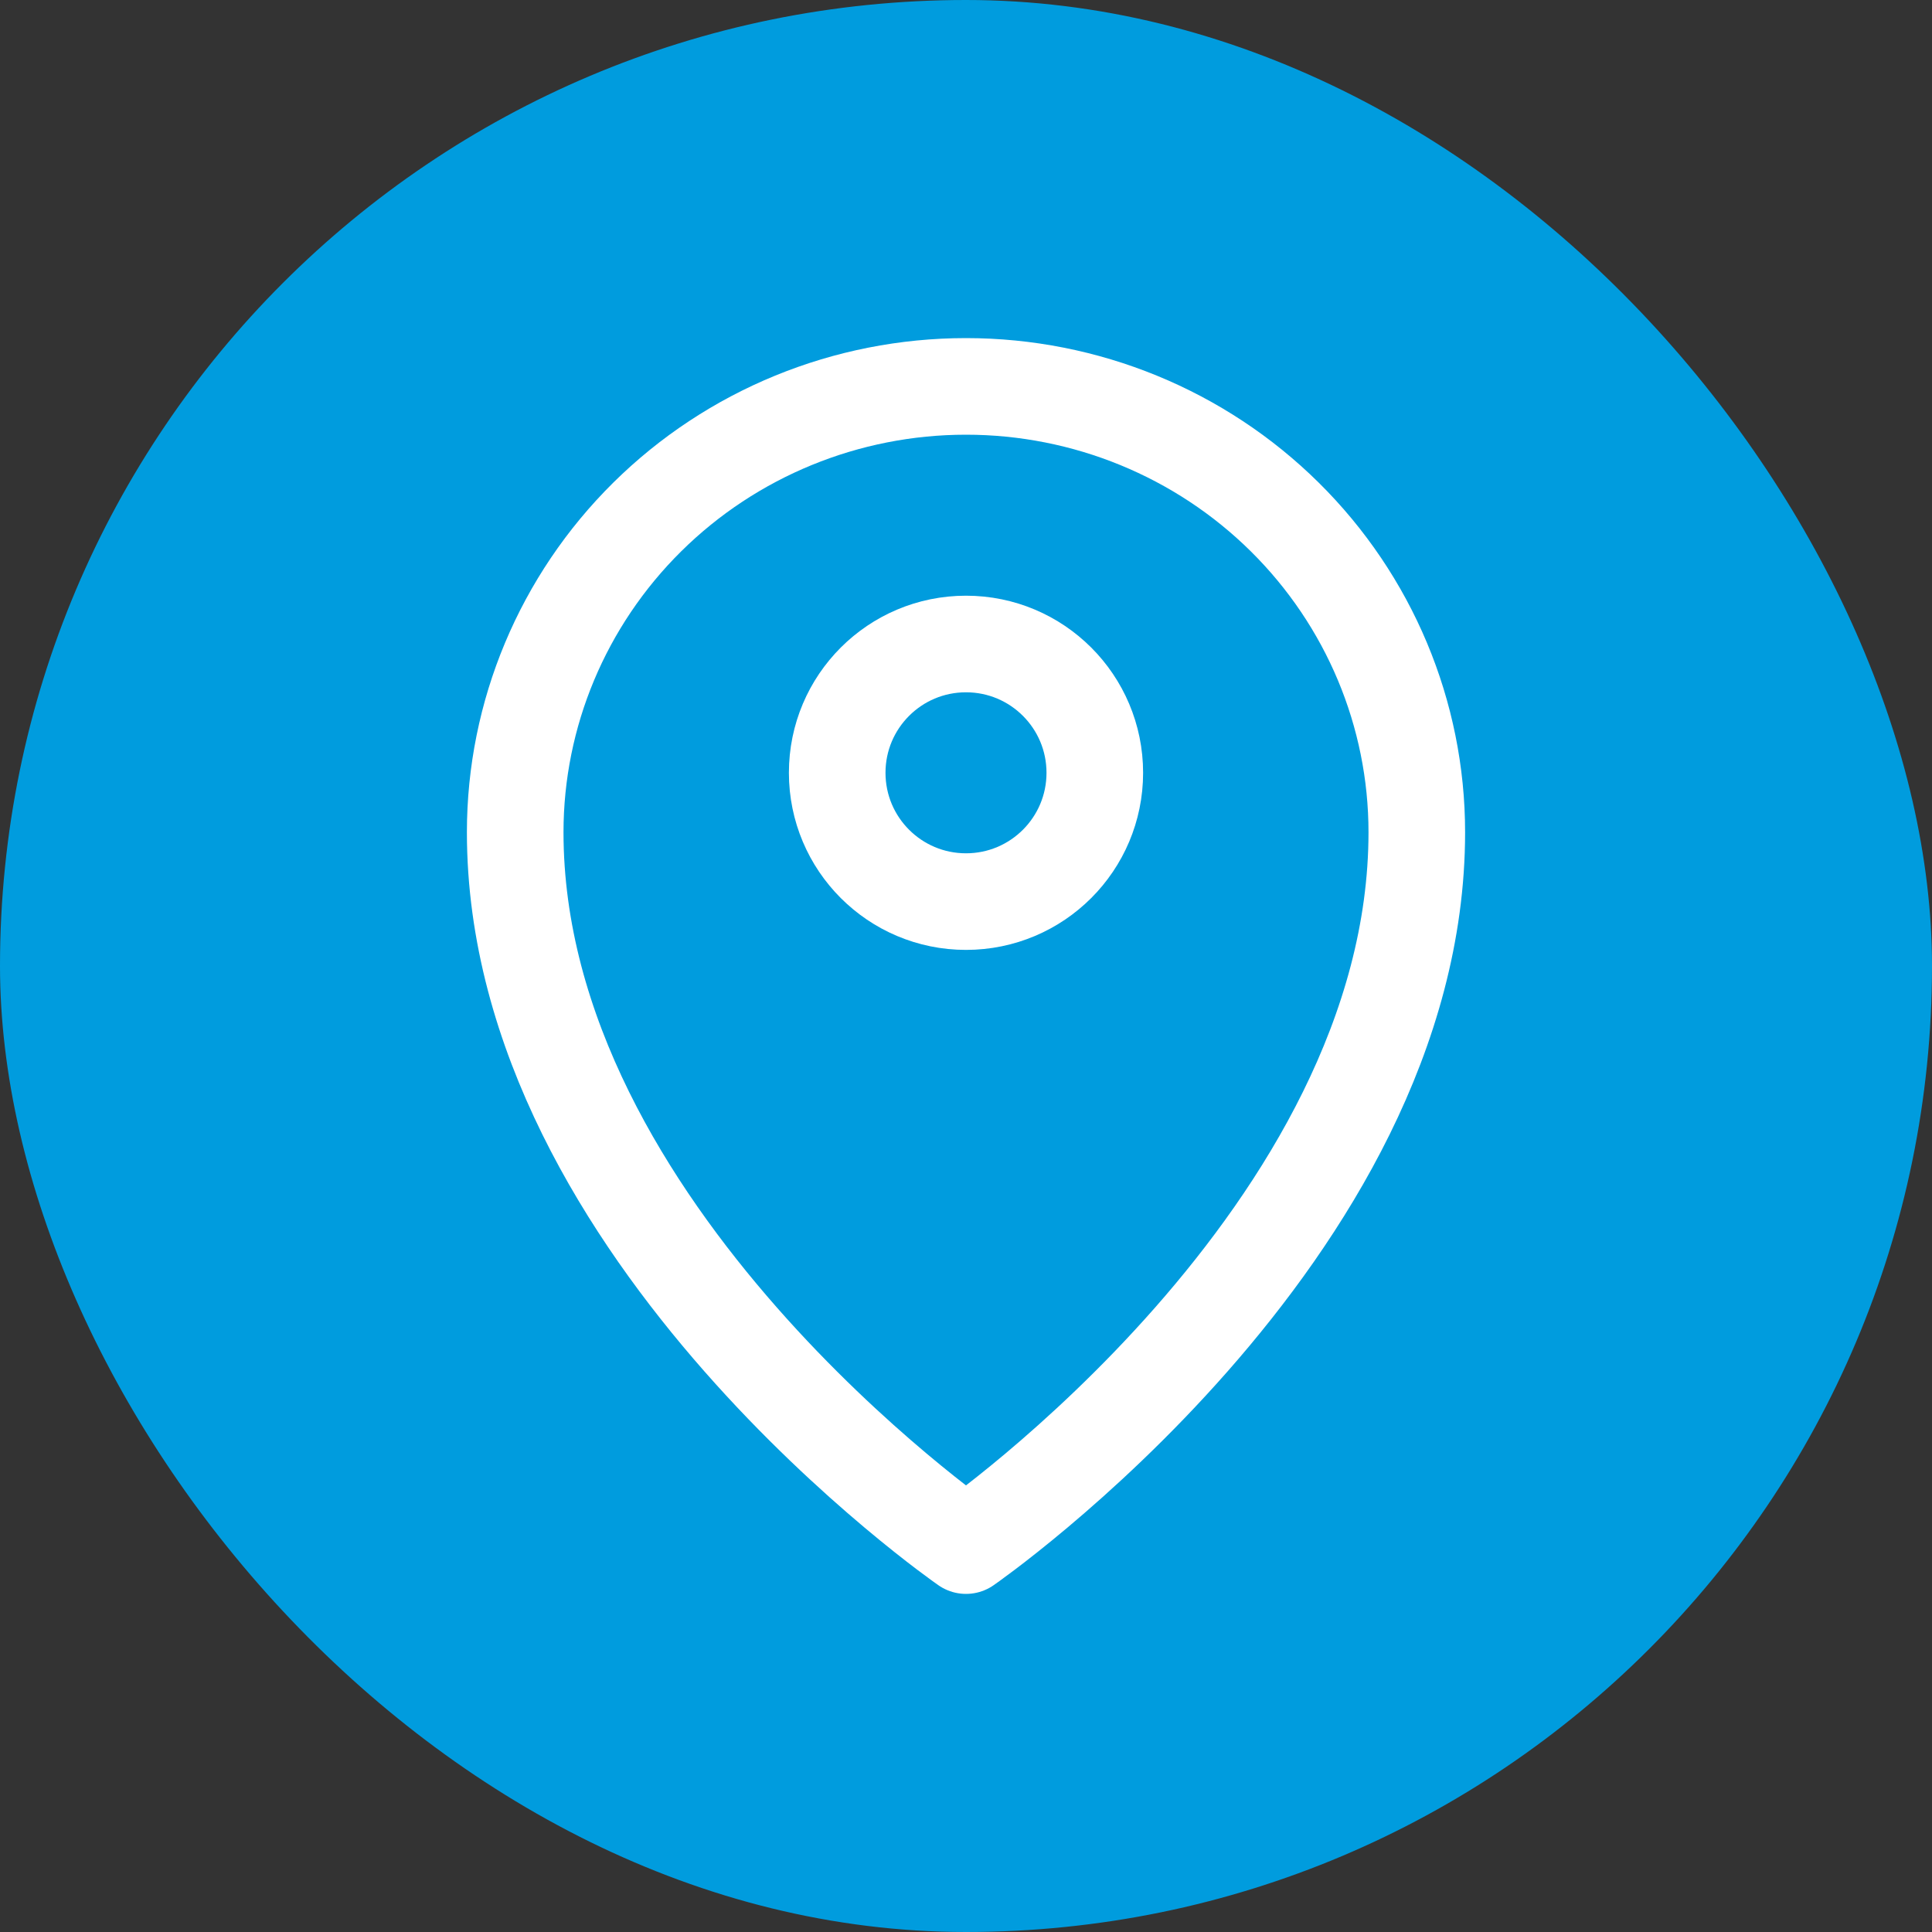 <svg width="30" height="30" viewBox="0 0 30 30" fill="none" xmlns="http://www.w3.org/2000/svg">
<rect x="0" y="0" width="30" height="30" fill="#333333" stroke="none"/>
<rect width="30" height="30" rx="15" fill="#009CDE"/>
<path d="M15 14C16.105 14 17 13.105 17 12C17 10.895 16.105 10 15 10C13.895 10 13 10.895 13 12C13 13.105 13.895 14 15 14Z" stroke="white" stroke-width="1.5" stroke-linecap="round" stroke-linejoin="round"/>
<path d="M15 24C15 24 22 19.154 22 12.923C22 11.087 21.262 9.326 19.95 8.028C18.637 6.729 16.857 6 15 6C13.143 6 11.363 6.729 10.05 8.028C8.738 9.326 8 11.087 8 12.923C8 19.154 15 24 15 24Z" stroke="white" stroke-width="1.5" stroke-linecap="round" stroke-linejoin="round"/>
</svg>
